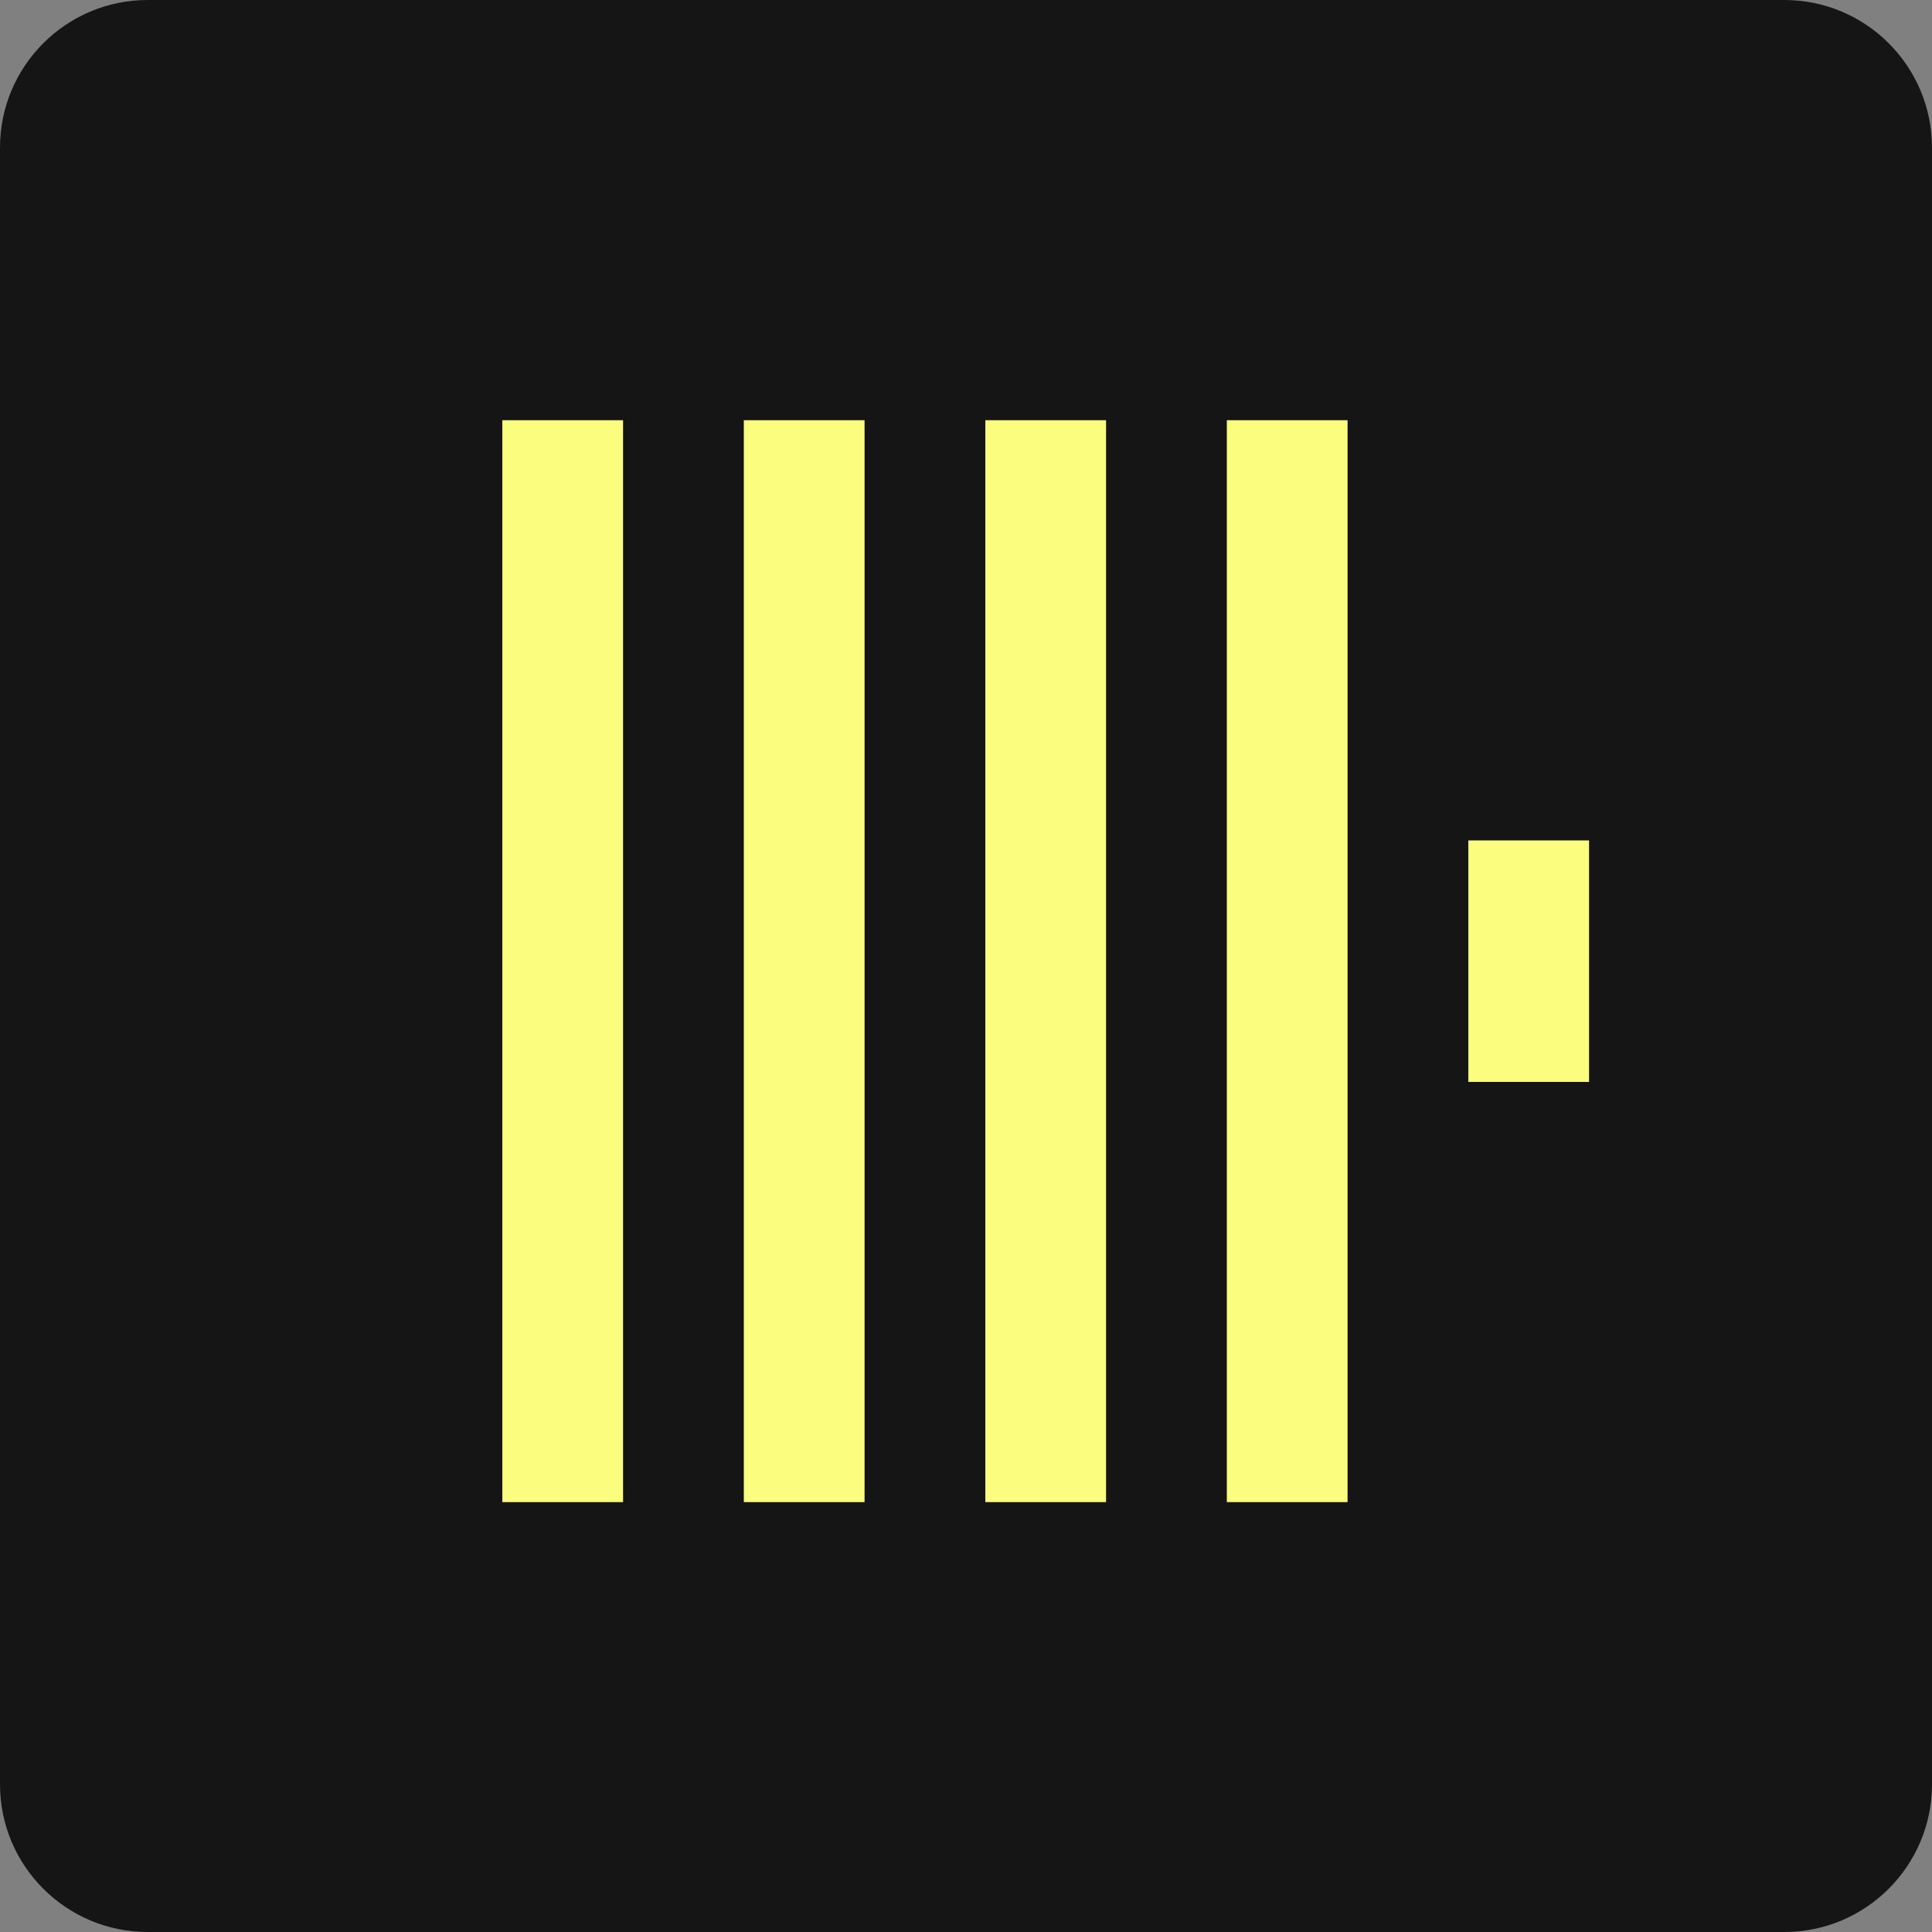 <?xml version="1.0" encoding="UTF-8" standalone="no"?><!DOCTYPE svg PUBLIC "-//W3C//DTD SVG 1.1//EN" "http://www.w3.org/Graphics/SVG/1.1/DTD/svg11.dtd"><svg width="100%" height="100%" viewBox="0 0 400 400" version="1.1" xmlns="http://www.w3.org/2000/svg" xmlns:xlink="http://www.w3.org/1999/xlink" xml:space="preserve" xmlns:serif="http://www.serif.com/" style="fill-rule:evenodd;clip-rule:evenodd;stroke-linejoin:round;stroke-miterlimit:2;"><rect x="0" y="0" width="400" height="400" fill="#808080" stroke="none"/><path d="M400,30.571c0,-16.873 -13.698,-30.571 -30.571,-30.571l-338.858,0c-16.873,0 -30.571,13.698 -30.571,30.571l0,338.858c0,16.873 13.698,30.571 30.571,30.571l338.858,-0c16.873,-0 30.571,-13.698 30.571,-30.571l0,-338.858Z" style="fill:#151515;"/><rect x="104" y="87" width="25" height="224" style="fill:#fbfd7e;"/><rect x="154" y="87" width="25" height="224" style="fill:#fbfd7e;"/><rect x="204" y="87" width="25" height="224" style="fill:#fbfd7e;"/><rect x="254" y="87" width="25" height="224" style="fill:#fbfd7e;"/><rect x="304" y="174" width="25" height="50" style="fill:#fbfd7e;"/></svg>